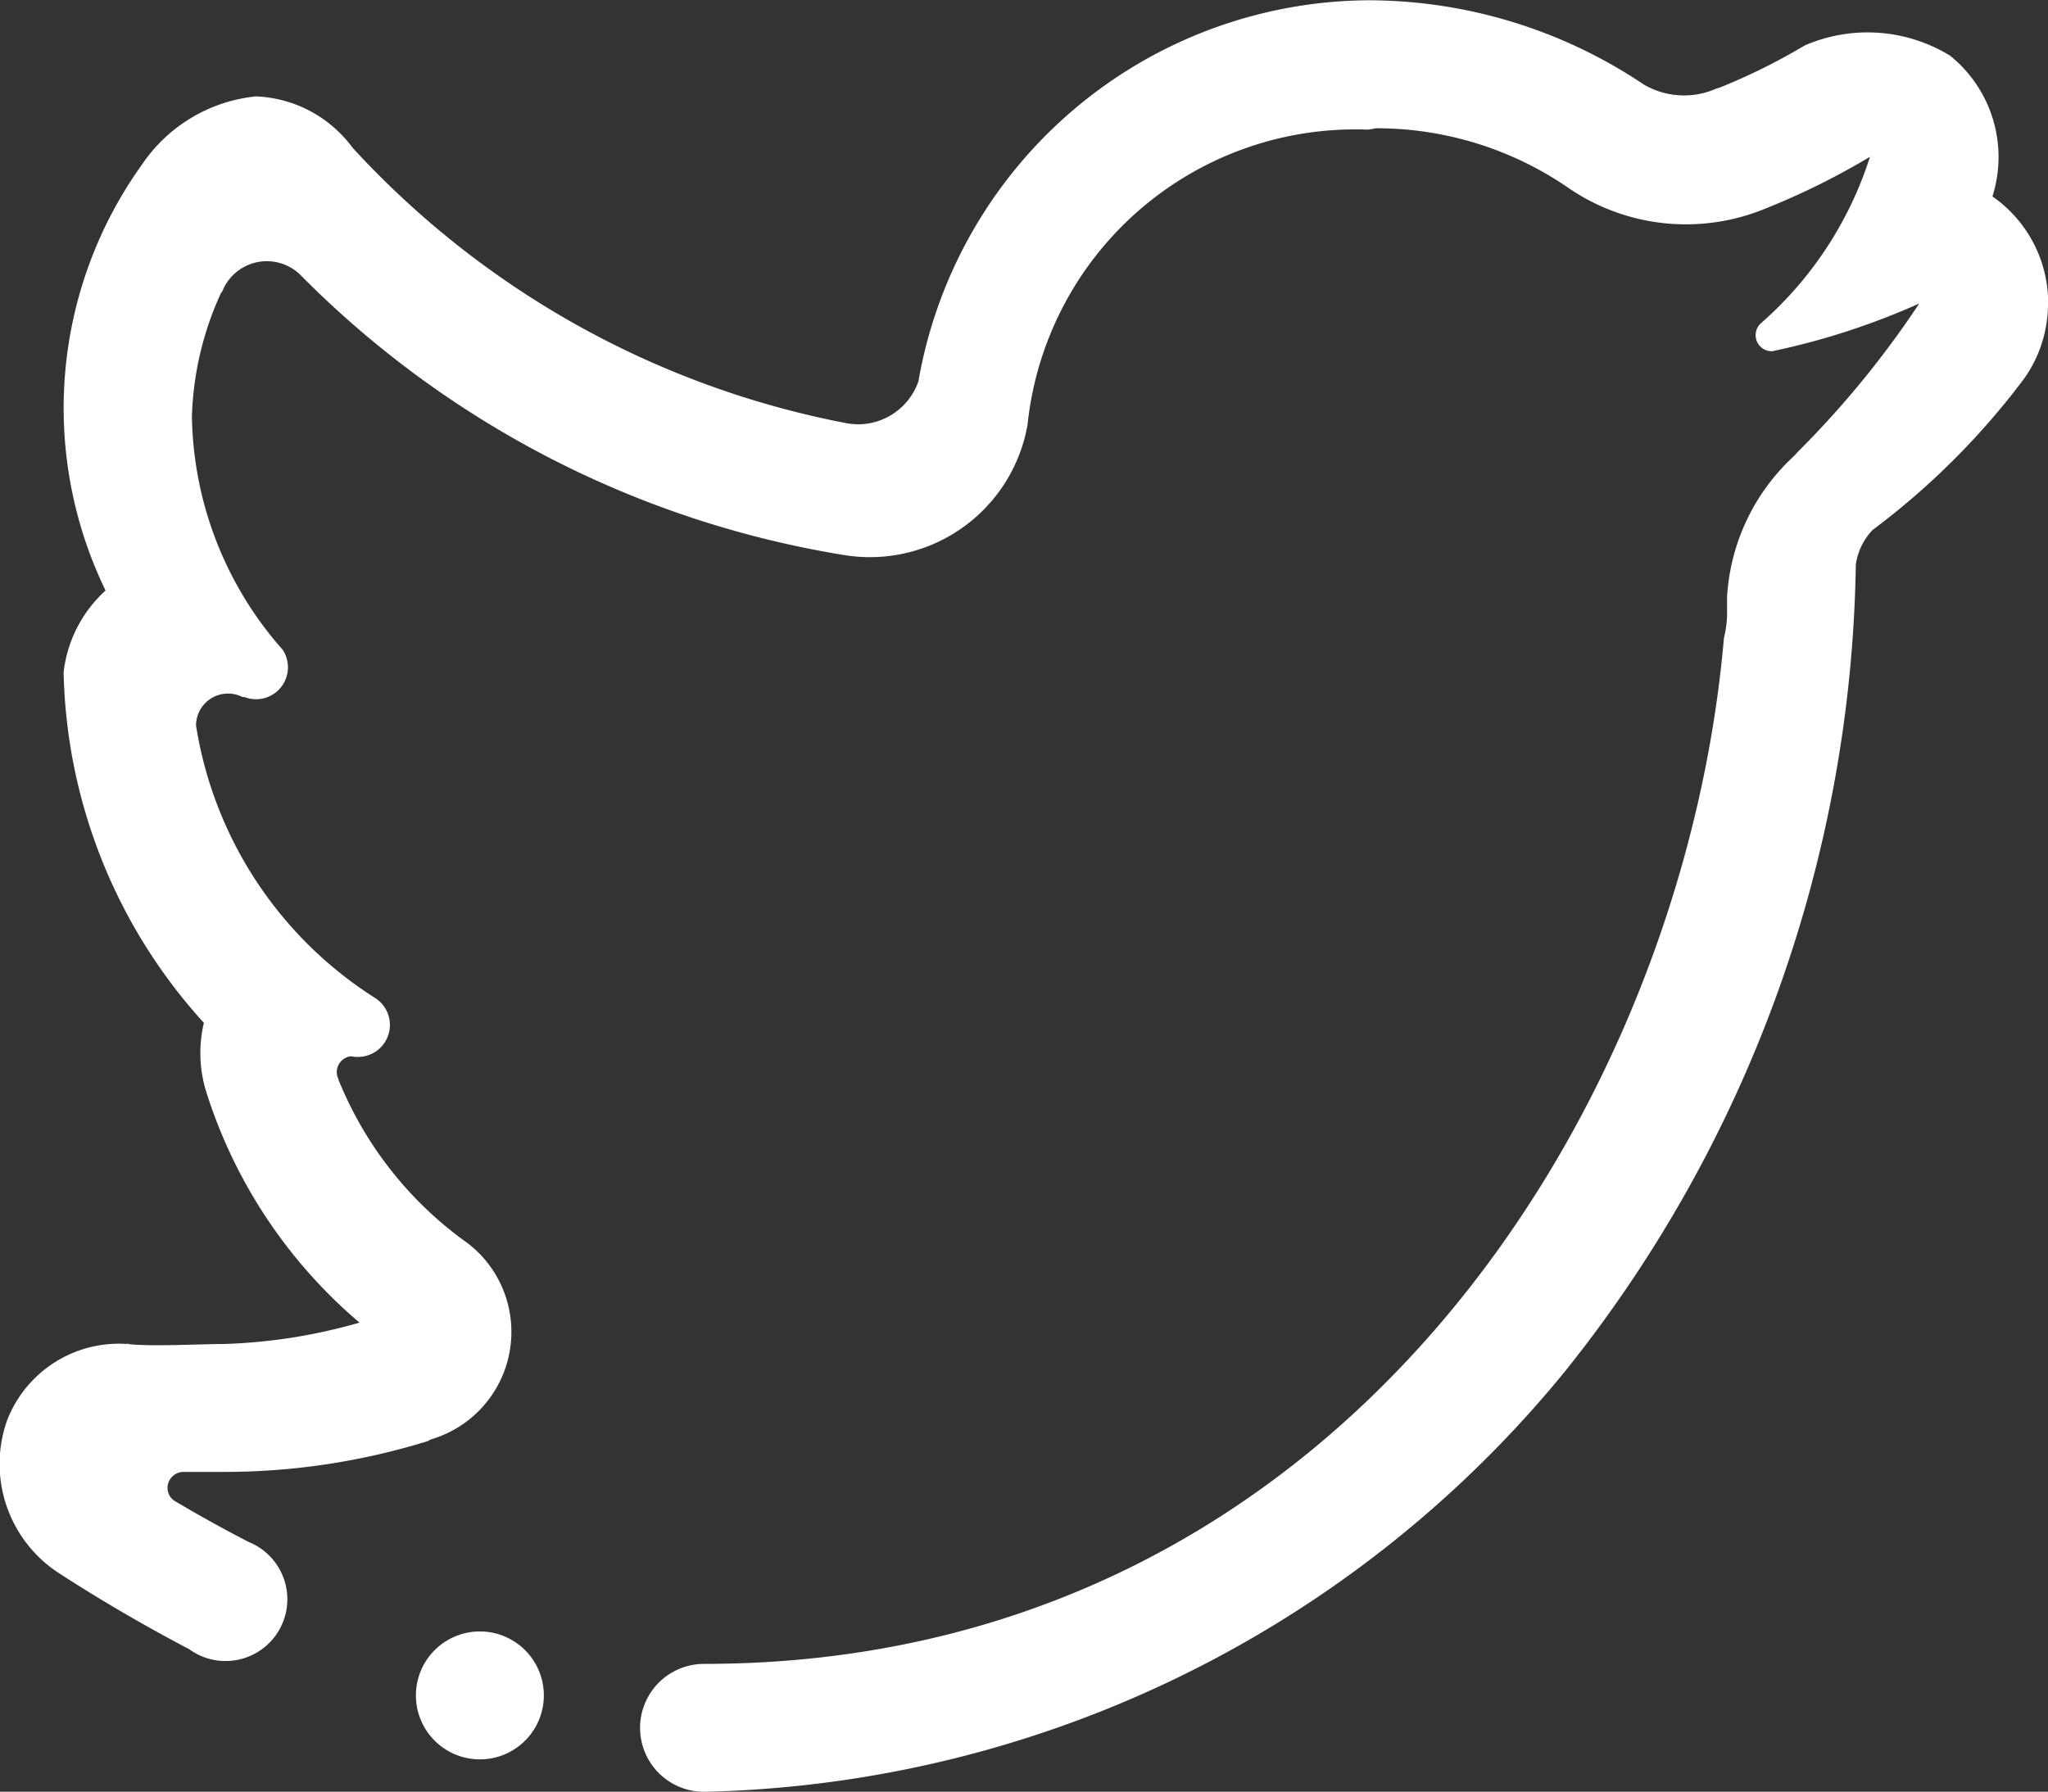 <svg xmlns="http://www.w3.org/2000/svg" width="22.41" height="19.61" viewBox="0 0 22.41 19.61">
  <rect x="0" y="0" width="22.41" height="19.61" fill="#333333" stroke="none"/>
  <path id="Path_631" data-name="Path 631" d="M310.41,135.315a1.416,1.416,0,0,1-.262.825,8.219,8.219,0,0,1-1.658,1.656.692.692,0,0,0-.183.379,14.457,14.457,0,0,1-3.19,8.839,12.508,12.508,0,0,1-9.413,4.592.7.7,0,0,1,0-1.4c6.932,0,10.713-6.054,11.16-11.229a1.141,1.141,0,0,0,.034-.315c0-.043,0-.087,0-.131a2.275,2.275,0,0,1,.719-1.532.48.48,0,0,0,.049-.052,10.437,10.437,0,0,0,1.335-1.63,7.91,7.91,0,0,1-1.608.522h-.007a.176.176,0,0,1-.124-.3s0,0,0,0a4.059,4.059,0,0,0,1.2-1.828,7.992,7.992,0,0,1-1.147.568,2.276,2.276,0,0,1-2.126-.209,3.7,3.7,0,0,0-2.133-.671l-.083.015a3.606,3.606,0,0,0-3.729,3.228,1.751,1.751,0,0,1-1.725,1.451,1.782,1.782,0,0,1-.289-.024,10.807,10.807,0,0,1-5.95-3.072.525.525,0,0,0-.732.011.514.514,0,0,0-.11.163c-.008.018-.014.027-.019.029a3.48,3.48,0,0,0-.319,1.351,3.941,3.941,0,0,0,.992,2.554.349.349,0,0,1-.291.543.359.359,0,0,1-.129-.025.034.034,0,0,1-.02,0,.344.344,0,0,0-.157-.037.35.35,0,0,0-.35.35v0a4.334,4.334,0,0,0,1.963,2.984s0,0,0,0a.35.35,0,0,1-.192.643l-.025,0-.055-.007a.176.176,0,0,0-.151.173.173.173,0,0,0,.019.078.009.009,0,0,1,0,.006,4.061,4.061,0,0,0,1.4,1.779,1.277,1.277,0,0,1,.133.114,1.226,1.226,0,0,1-.505,2.038c-.026.008-.039.014-.042.021a7.529,7.529,0,0,1-2.244.34h-.438a.175.175,0,0,0-.175.175.172.172,0,0,0,.069.137c.266.158.54.311.822.456a.676.676,0,1,1-.654,1.172c-.494-.259-.973-.539-1.428-.834a1.425,1.425,0,0,1-.564-1.671,1.312,1.312,0,0,1,1.318-.835c.261.03.784,0,1.051,0a6.011,6.011,0,0,0,1.487-.234,5.471,5.471,0,0,1-1.675-2.519,1.434,1.434,0,0,1-.028-.762,5.886,5.886,0,0,1-1.535-3.838,1.43,1.43,0,0,1,.459-.894,4.575,4.575,0,0,1,.4-4.664,1.712,1.712,0,0,1,1.246-.744,1.381,1.381,0,0,1,1.057.562,9.847,9.847,0,0,0,5.406,3.015.771.771,0,0,0,.125.012.7.7,0,0,0,.661-.471,5.029,5.029,0,0,1,4.924-4.17,5.415,5.415,0,0,1,3.01.92.869.869,0,0,0,.772.057.664.664,0,0,1,.066-.023,6.687,6.687,0,0,0,.925-.459,1.727,1.727,0,0,1,1.591.111,1.425,1.425,0,0,1,.464,1.541.006.006,0,0,0,0,0,1.421,1.421,0,0,1,.61,1.17ZM289.4,146.7c-.055-.007.055,0,0,0Zm1.4-13.656c-.037,0,.036,0,0,0Zm2.451,16.807a.7.7,0,1,1-.7.7.7.7,0,0,1,.7-.7Z" transform="translate(-288 -131.995)" fill="#fff"/>
</svg>
